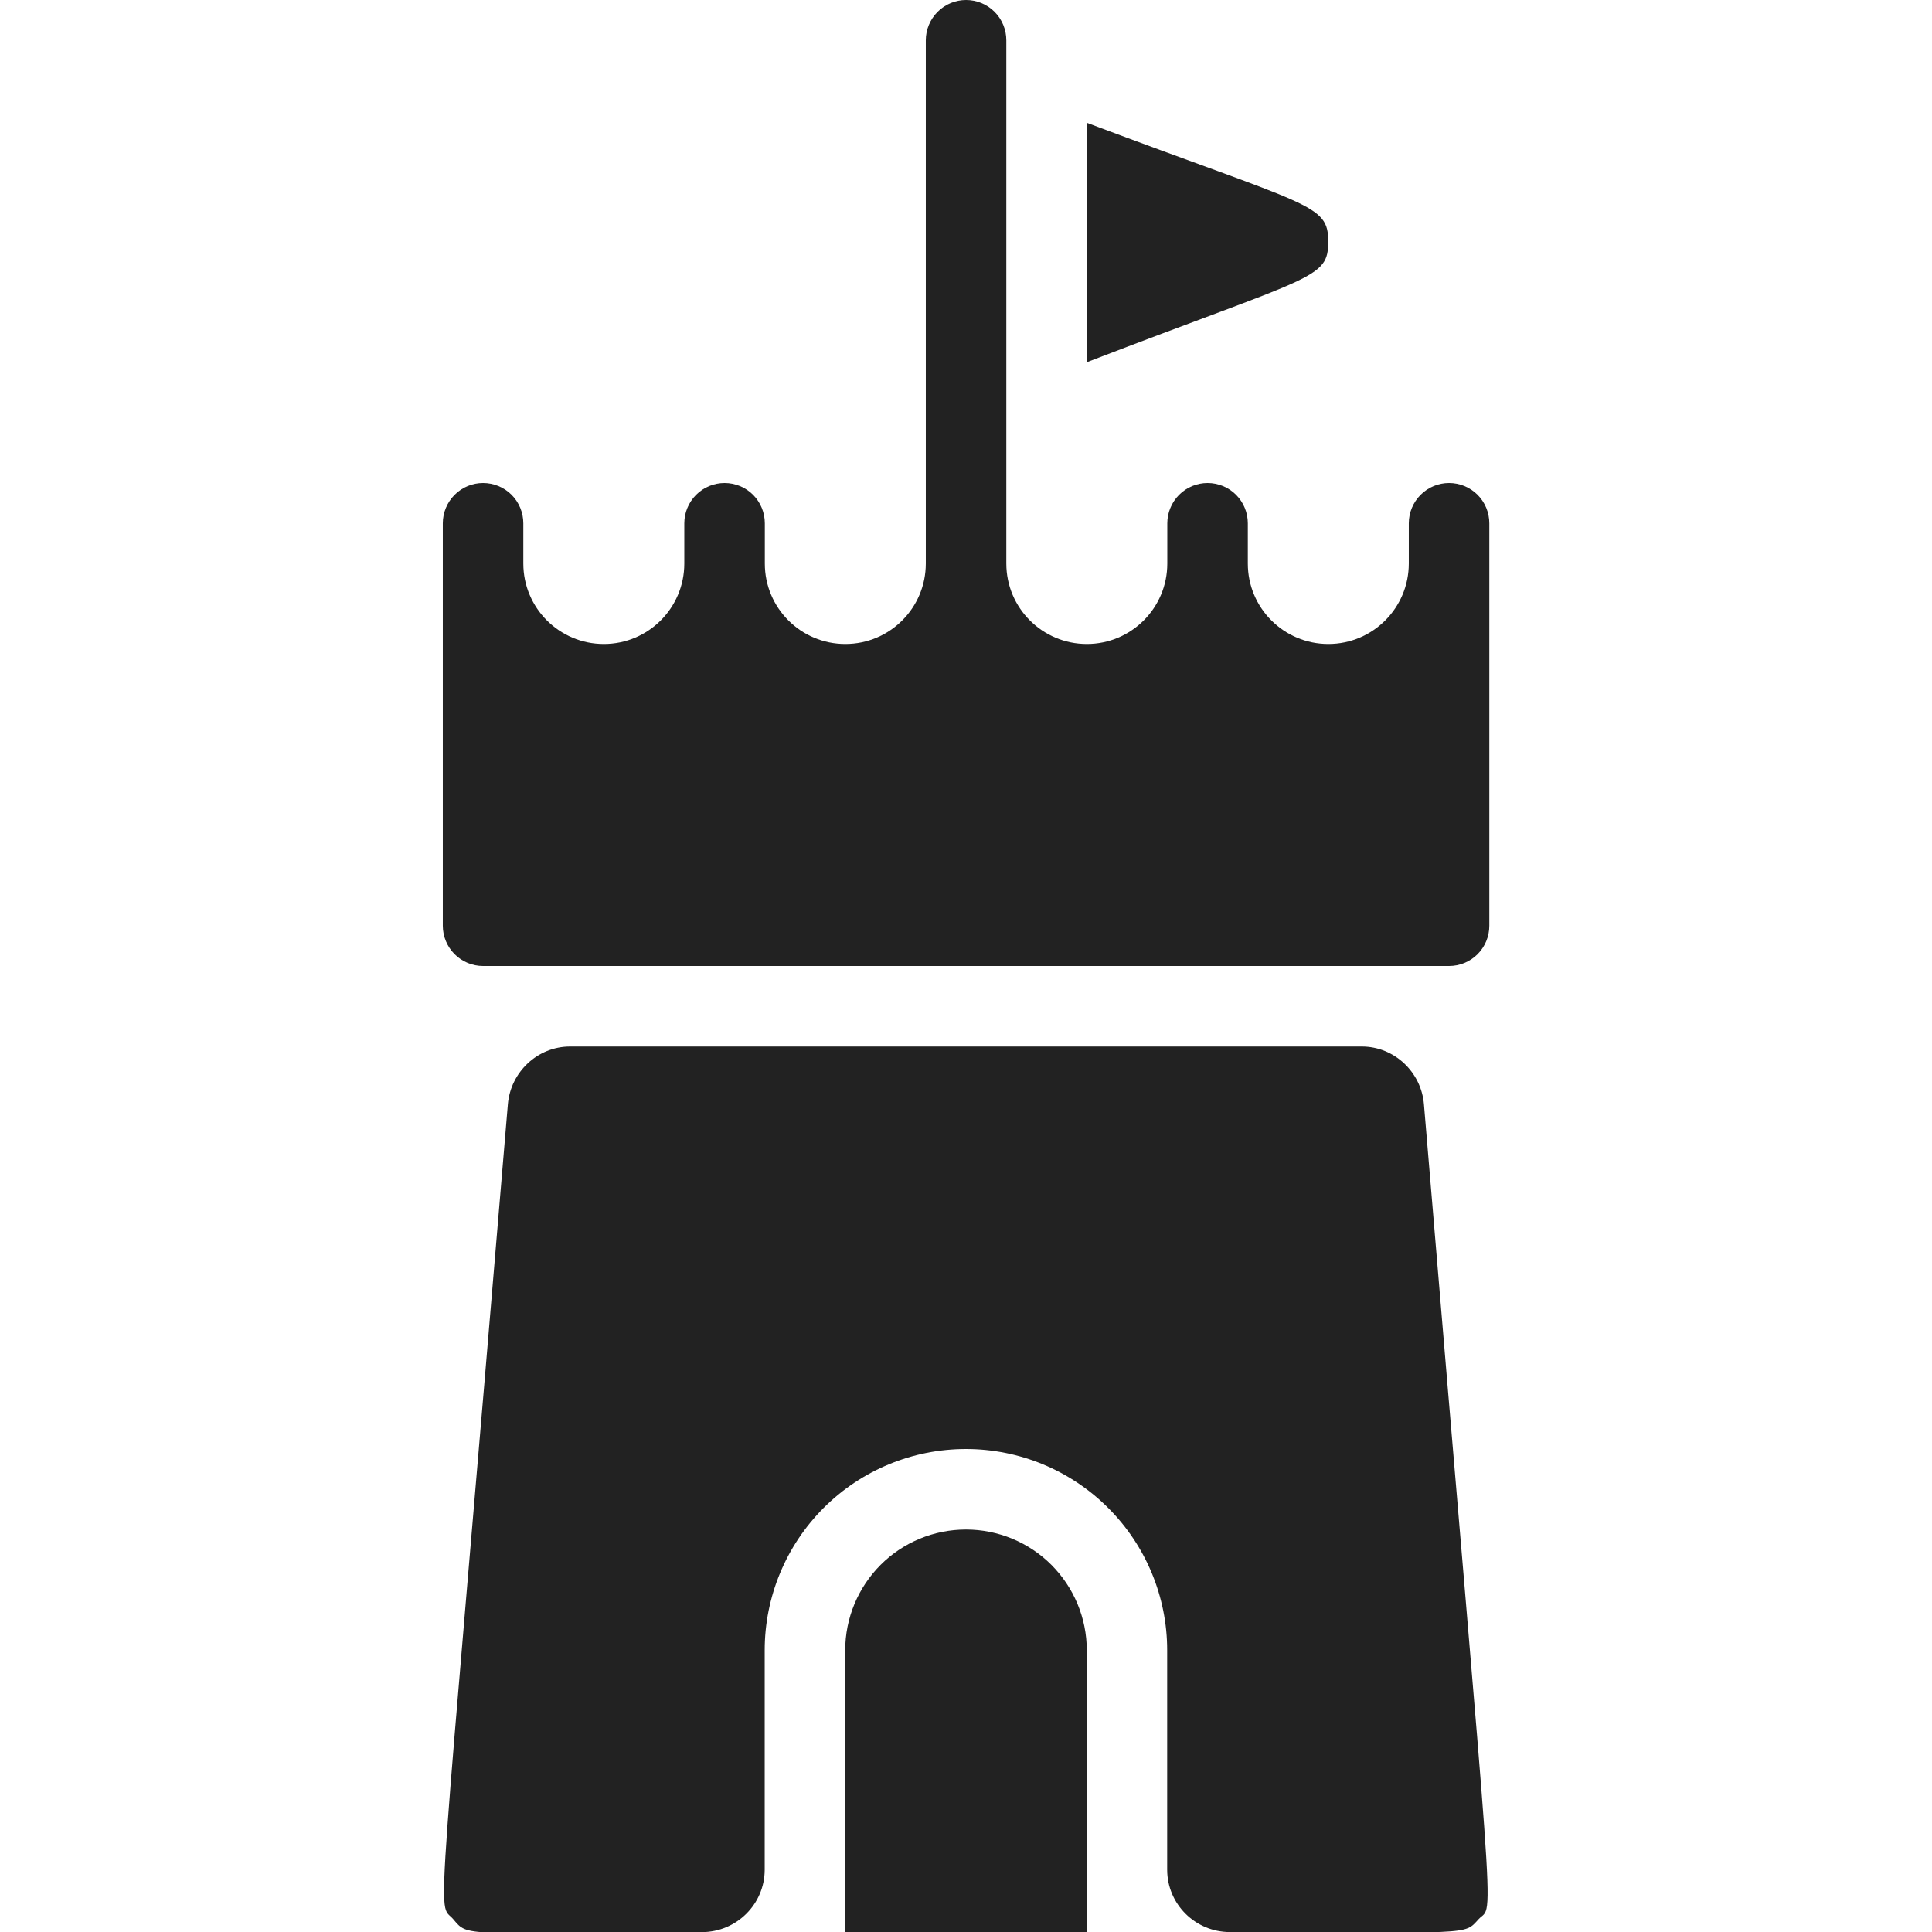 <?xml version="1.0" encoding="UTF-8"?> <svg xmlns="http://www.w3.org/2000/svg" width="31" height="31" viewBox="0 0 31 31" fill="none"> <g clip-path="url(#clip0_534_1455)"> <path d="M15.5 24.542C14.986 24.542 14.493 24.746 14.13 25.109C13.767 25.473 13.562 25.965 13.562 26.479V31H17.438V26.479C17.438 25.965 17.233 25.473 16.87 25.109C16.507 24.746 16.014 24.542 15.5 24.542Z" fill="#222222"></path> <path d="M9.147 16.792C8.627 16.792 8.193 17.2 8.149 17.718C7 31.473 7.005 30.484 7.271 30.793C7.522 31.087 7.363 31.014 11.266 31.002C11.819 31 12.27 30.552 12.27 30V26.479C12.27 25.623 12.61 24.802 13.215 24.196C13.821 23.59 14.642 23.25 15.499 23.25C16.355 23.25 17.176 23.59 17.782 24.196C18.388 24.802 18.728 25.623 18.728 26.479V30C18.728 30.552 19.179 31 19.731 31.001C23.68 31.009 23.481 31.057 23.727 30.793C23.986 30.515 23.997 31.499 22.848 17.719C22.805 17.2 22.371 16.792 21.851 16.792H9.147Z" fill="#222222"></path> <path d="M22.605 8.396V9.042C22.605 9.755 22.027 10.333 21.314 10.333C20.6 10.333 20.022 9.755 20.022 9.042V8.396C20.022 8.225 19.954 8.06 19.833 7.939C19.712 7.818 19.548 7.75 19.376 7.75C19.205 7.75 19.041 7.818 18.92 7.939C18.799 8.06 18.73 8.225 18.73 8.396V9.042C18.73 9.755 18.152 10.333 17.439 10.333C16.725 10.333 16.147 9.755 16.147 9.042V0.646C16.147 0.475 16.079 0.31 15.958 0.189C15.837 0.068 15.673 0 15.501 0C15.33 0 15.166 0.068 15.045 0.189C14.924 0.31 14.855 0.475 14.855 0.646V9.042C14.855 9.755 14.277 10.333 13.564 10.333C12.85 10.333 12.272 9.755 12.272 9.042V8.396C12.272 8.225 12.204 8.06 12.083 7.939C11.962 7.818 11.798 7.75 11.626 7.75C11.455 7.75 11.291 7.818 11.17 7.939C11.049 8.06 10.98 8.225 10.98 8.396V9.042C10.98 9.755 10.402 10.333 9.689 10.333C8.975 10.333 8.397 9.755 8.397 9.042V8.396C8.397 8.225 8.329 8.06 8.208 7.939C8.087 7.818 7.923 7.75 7.751 7.75C7.58 7.75 7.416 7.818 7.295 7.939C7.174 8.06 7.105 8.225 7.105 8.396V14.854C7.105 15.025 7.174 15.19 7.295 15.311C7.416 15.432 7.58 15.5 7.751 15.5H23.251C23.423 15.5 23.587 15.432 23.708 15.311C23.829 15.19 23.897 15.025 23.897 14.854V8.396C23.897 8.225 23.829 8.06 23.708 7.939C23.587 7.818 23.423 7.75 23.251 7.75C23.08 7.75 22.916 7.818 22.795 7.939C22.674 8.06 22.605 8.225 22.605 8.396Z" fill="#222222"></path> <path d="M21.312 3.875C21.312 3.268 21.028 3.32 17.438 1.97V5.812C21.08 4.411 21.312 4.482 21.312 3.875Z" fill="#222222"></path> </g> <defs> <clipPath id="clip0_534_1455"> <rect width="31" height="31" fill="white"></rect> </clipPath> </defs> </svg> 